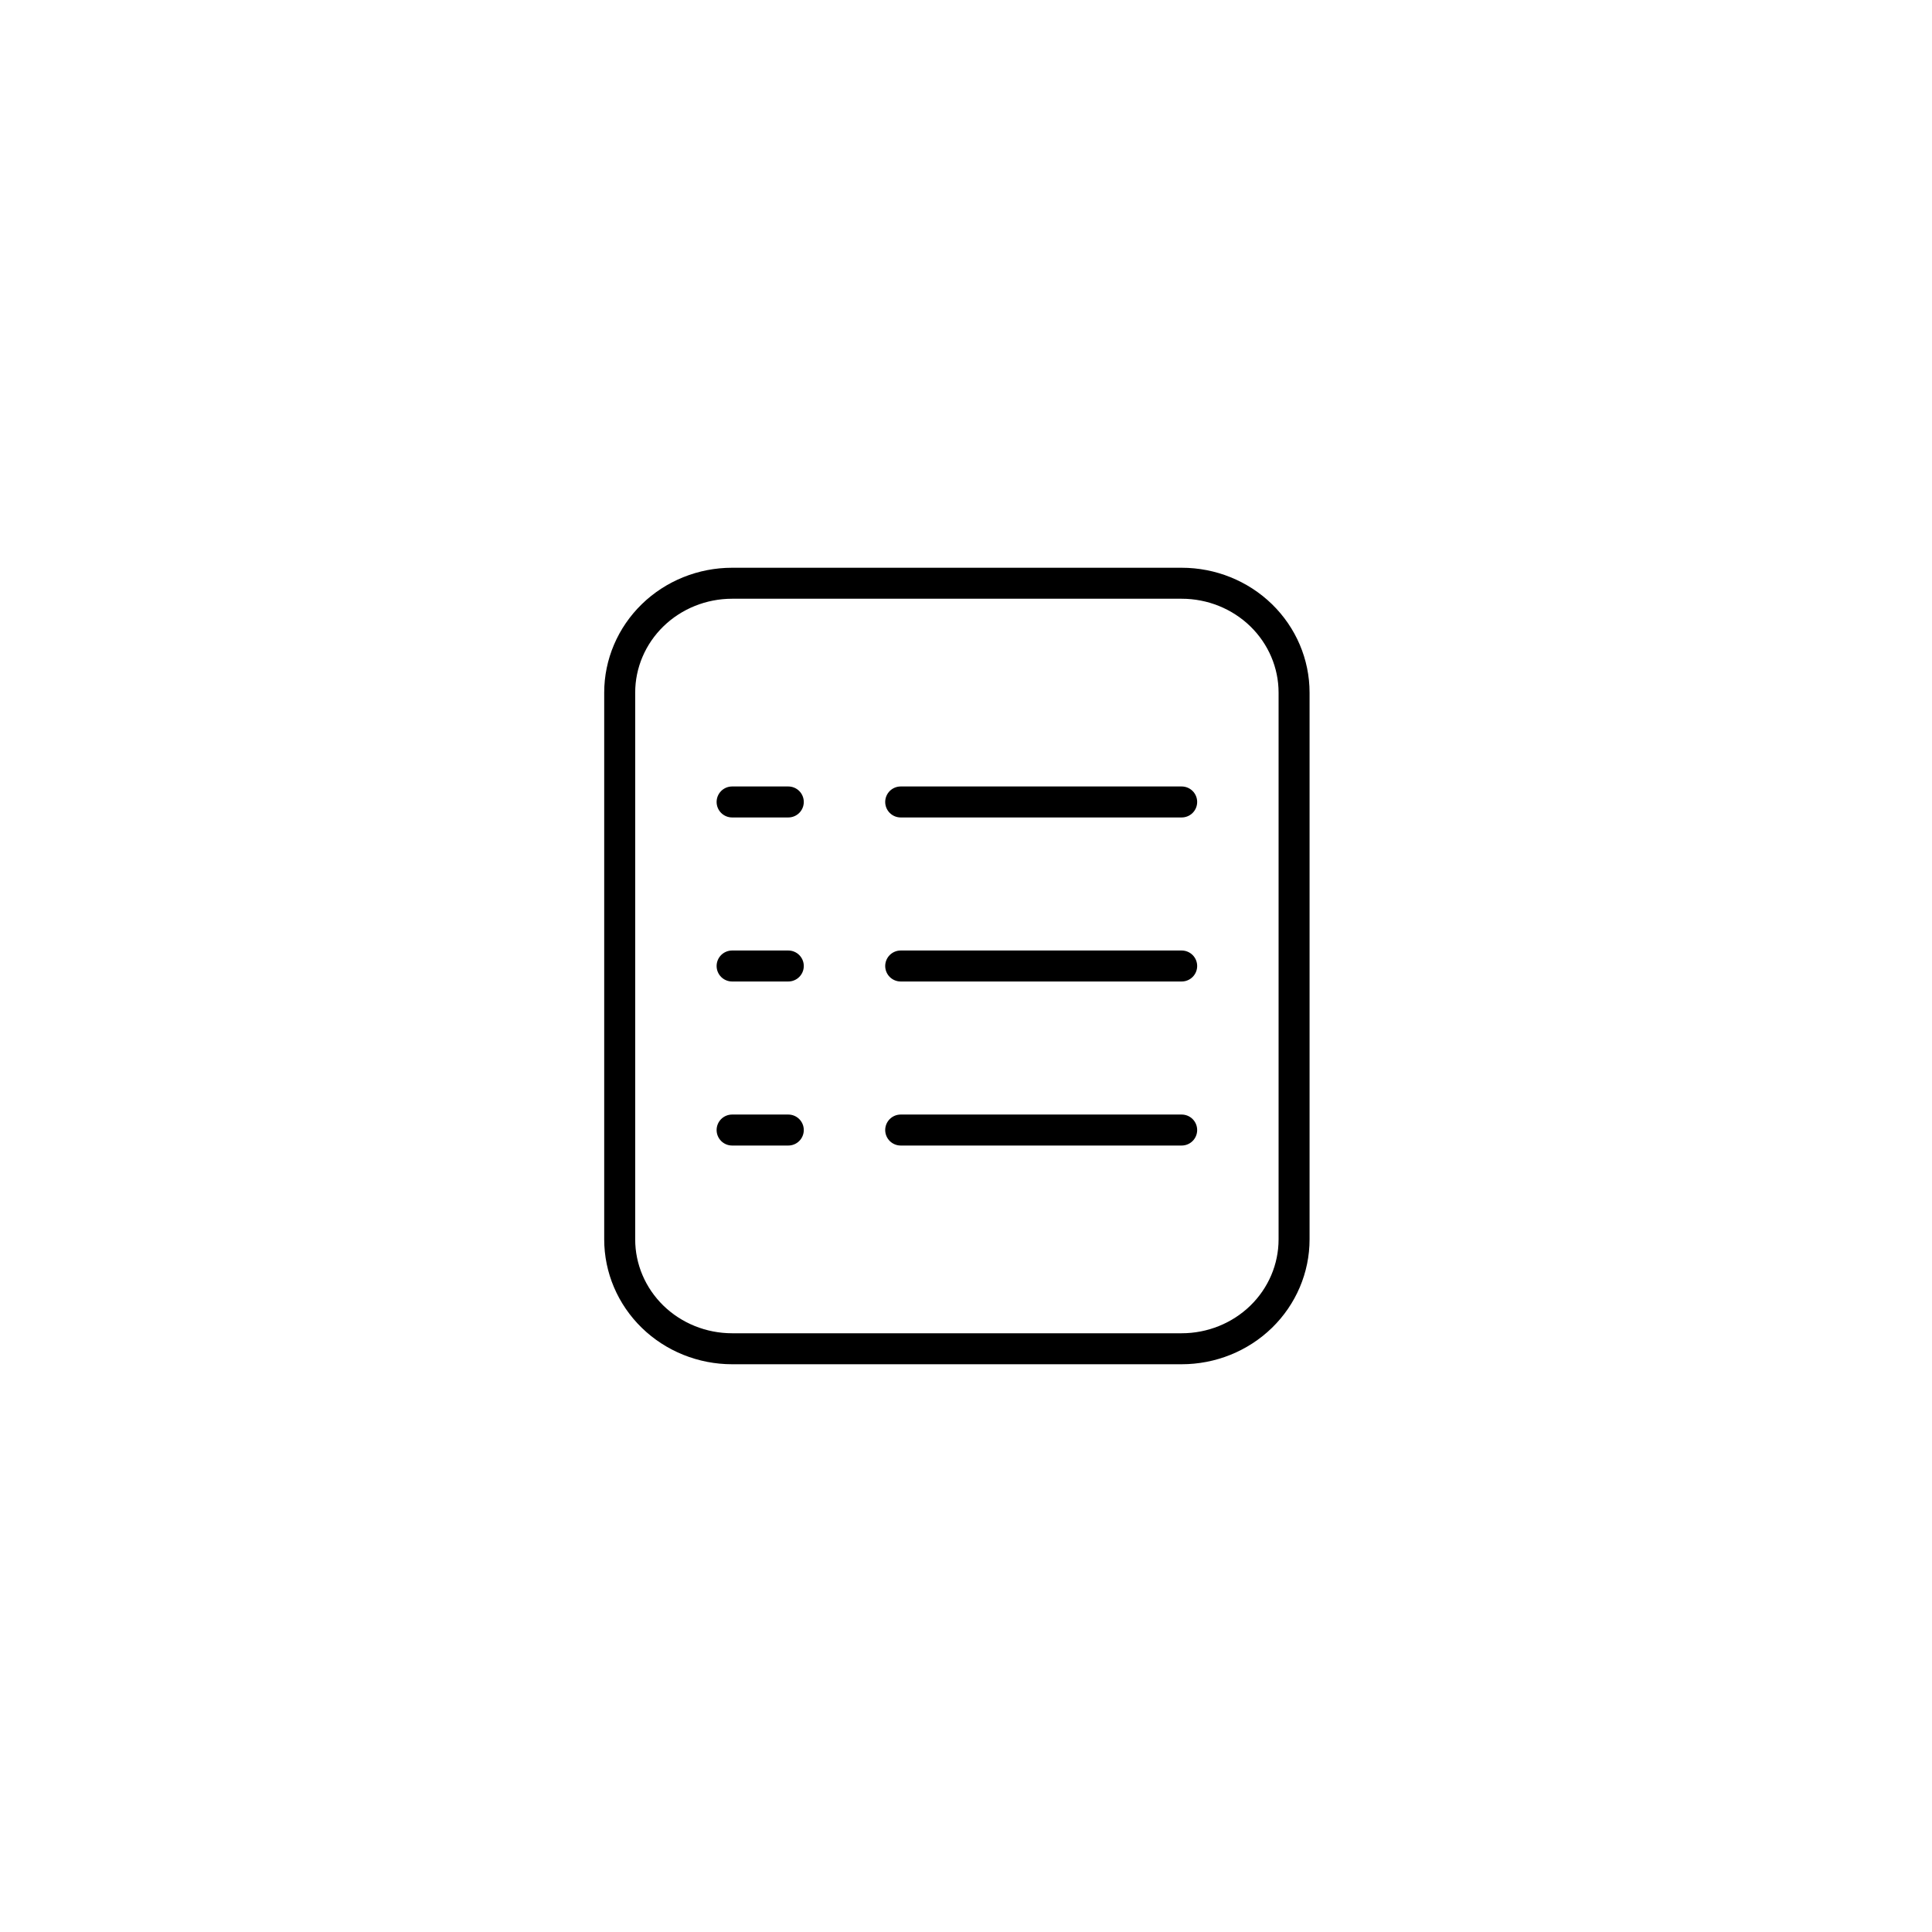 <svg width="106" height="106" viewBox="0 0 106 106" fill="none" xmlns="http://www.w3.org/2000/svg">
<path d="M49.417 44H64.833M40.167 44H43.25M49.417 53H64.833M40.167 53H43.25M49.417 62H64.833M40.167 62H43.25M71 68V38C71 36.409 70.35 34.883 69.194 33.757C68.037 32.632 66.469 32 64.833 32H40.167C38.531 32 36.963 32.632 35.806 33.757C34.65 34.883 34 36.409 34 38V68C34 69.591 34.65 71.117 35.806 72.243C36.963 73.368 38.531 74 40.167 74H64.833C66.469 74 68.037 73.368 69.194 72.243C70.35 71.117 71 69.591 71 68Z" stroke="black" stroke-width="1.7" stroke-linecap="round" stroke-linejoin="round"/>
</svg>
